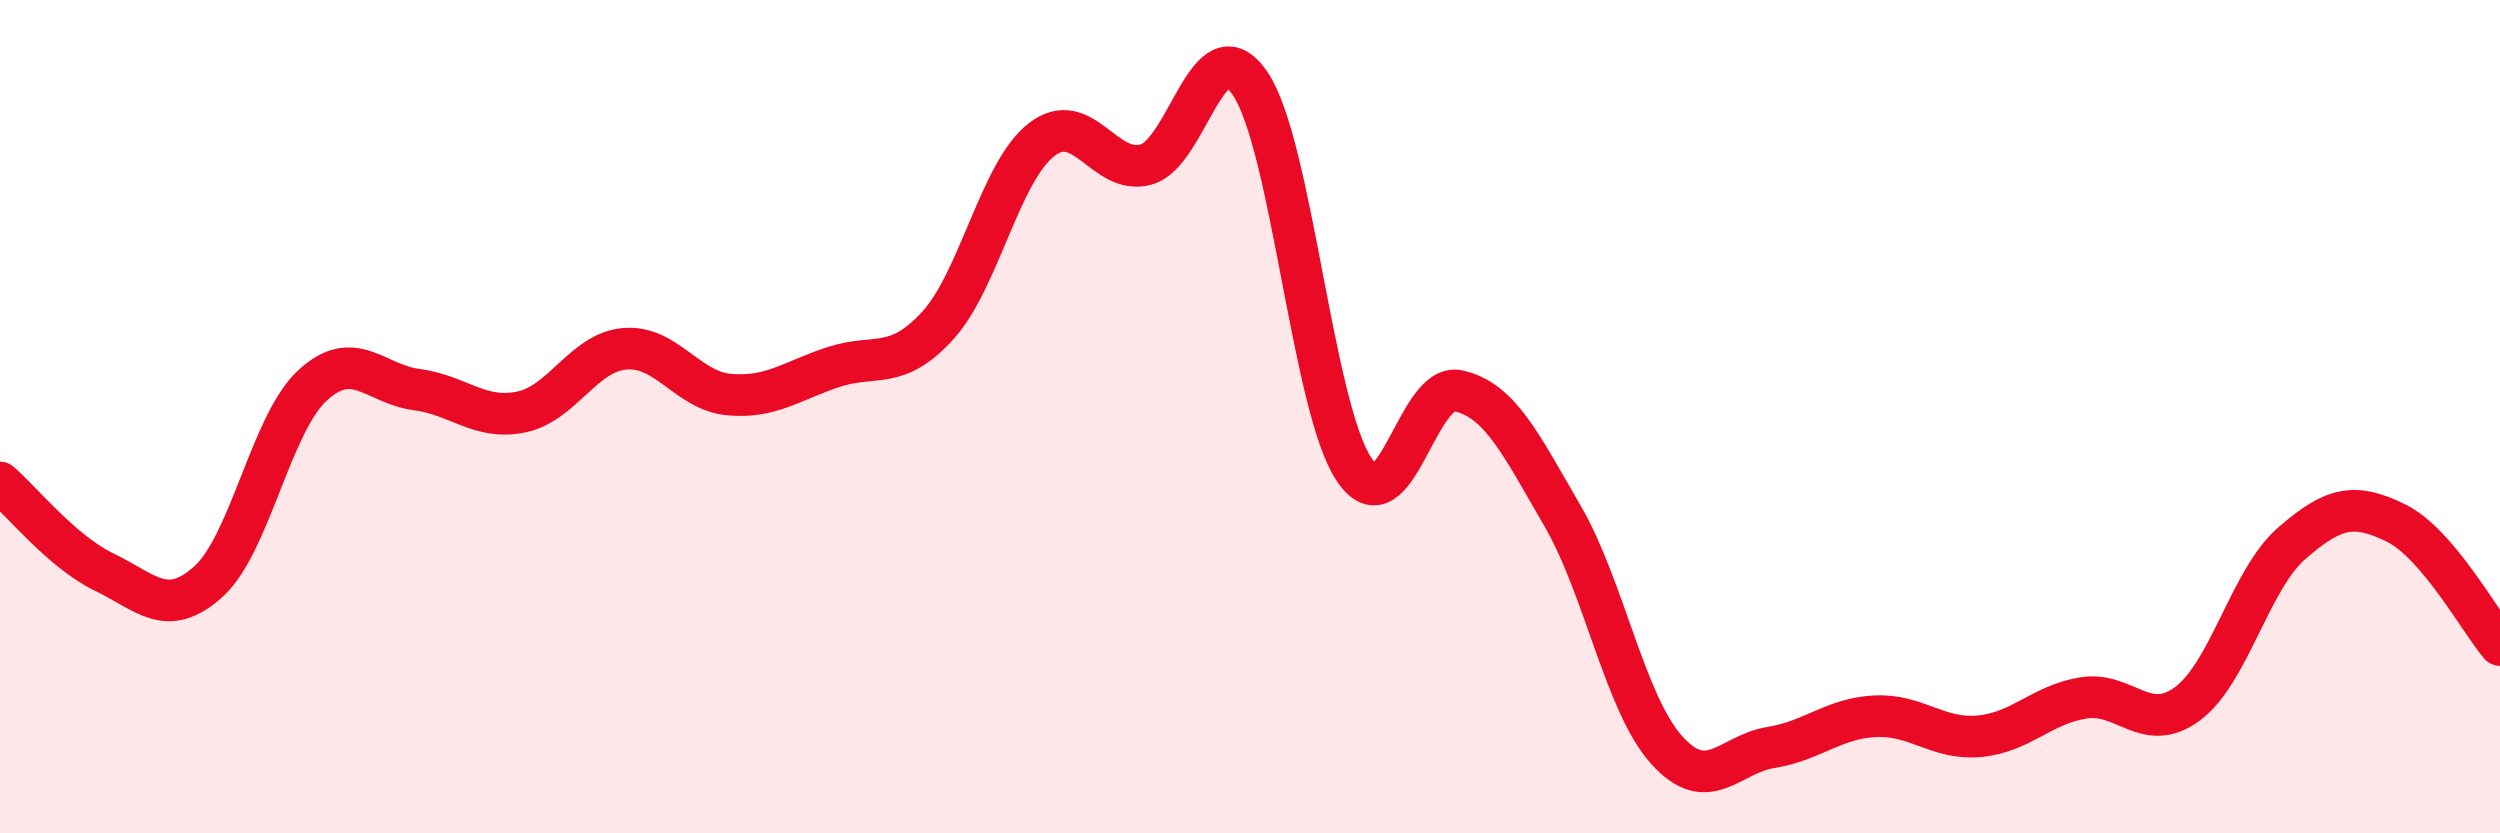 
    <svg width="60" height="20" viewBox="0 0 60 20" xmlns="http://www.w3.org/2000/svg">
      <path
        d="M 0,11.58 C 0.5,12.01 1.5,13.25 2.5,13.73 C 3.5,14.21 4,14.86 5,13.96 C 6,13.06 6.5,10.17 7.5,9.25 C 8.5,8.33 9,9.22 10,9.35 C 11,9.48 11.5,10.09 12.5,9.89 C 13.5,9.69 14,8.45 15,8.37 C 16,8.29 16.5,9.38 17.5,9.47 C 18.5,9.56 19,9.14 20,8.81 C 21,8.48 21.5,8.91 22.5,7.82 C 23.5,6.73 24,4.12 25,3.35 C 26,2.58 26.5,4.22 27.5,3.95 C 28.5,3.68 29,0.54 30,2 C 31,3.46 31.5,9.79 32.5,11.27 C 33.5,12.75 34,9.16 35,9.38 C 36,9.6 36.5,10.66 37.5,12.38 C 38.5,14.1 39,16.89 40,18 C 41,19.11 41.5,18.1 42.5,17.94 C 43.5,17.78 44,17.24 45,17.19 C 46,17.14 46.5,17.76 47.5,17.67 C 48.5,17.58 49,16.91 50,16.75 C 51,16.59 51.5,17.63 52.5,16.89 C 53.5,16.15 54,13.91 55,13.04 C 56,12.17 56.5,12.06 57.5,12.55 C 58.5,13.04 59.5,14.89 60,15.48L60 20L0 20Z"
        fill="#EB0A25"
        opacity="0.1"
        stroke-linecap="round"
        stroke-linejoin="round"
      />
      <path
        d="M 0,11.58 C 0.5,12.01 1.5,13.25 2.5,13.73 C 3.5,14.21 4,14.86 5,13.96 C 6,13.06 6.5,10.17 7.5,9.25 C 8.5,8.33 9,9.22 10,9.35 C 11,9.48 11.5,10.09 12.5,9.89 C 13.5,9.69 14,8.45 15,8.37 C 16,8.29 16.5,9.38 17.5,9.47 C 18.5,9.56 19,9.14 20,8.81 C 21,8.48 21.5,8.91 22.5,7.82 C 23.5,6.73 24,4.12 25,3.35 C 26,2.58 26.5,4.22 27.5,3.95 C 28.5,3.68 29,0.54 30,2 C 31,3.46 31.5,9.79 32.5,11.27 C 33.5,12.75 34,9.16 35,9.38 C 36,9.6 36.5,10.66 37.5,12.38 C 38.5,14.1 39,16.89 40,18 C 41,19.11 41.5,18.1 42.5,17.94 C 43.5,17.78 44,17.24 45,17.19 C 46,17.14 46.5,17.76 47.5,17.67 C 48.5,17.58 49,16.91 50,16.75 C 51,16.59 51.5,17.63 52.5,16.89 C 53.5,16.15 54,13.91 55,13.04 C 56,12.17 56.5,12.06 57.5,12.55 C 58.5,13.04 59.5,14.89 60,15.48"
        stroke="#EB0A25"
        stroke-width="1"
        fill="none"
        stroke-linecap="round"
        stroke-linejoin="round"
      />
    </svg>
  